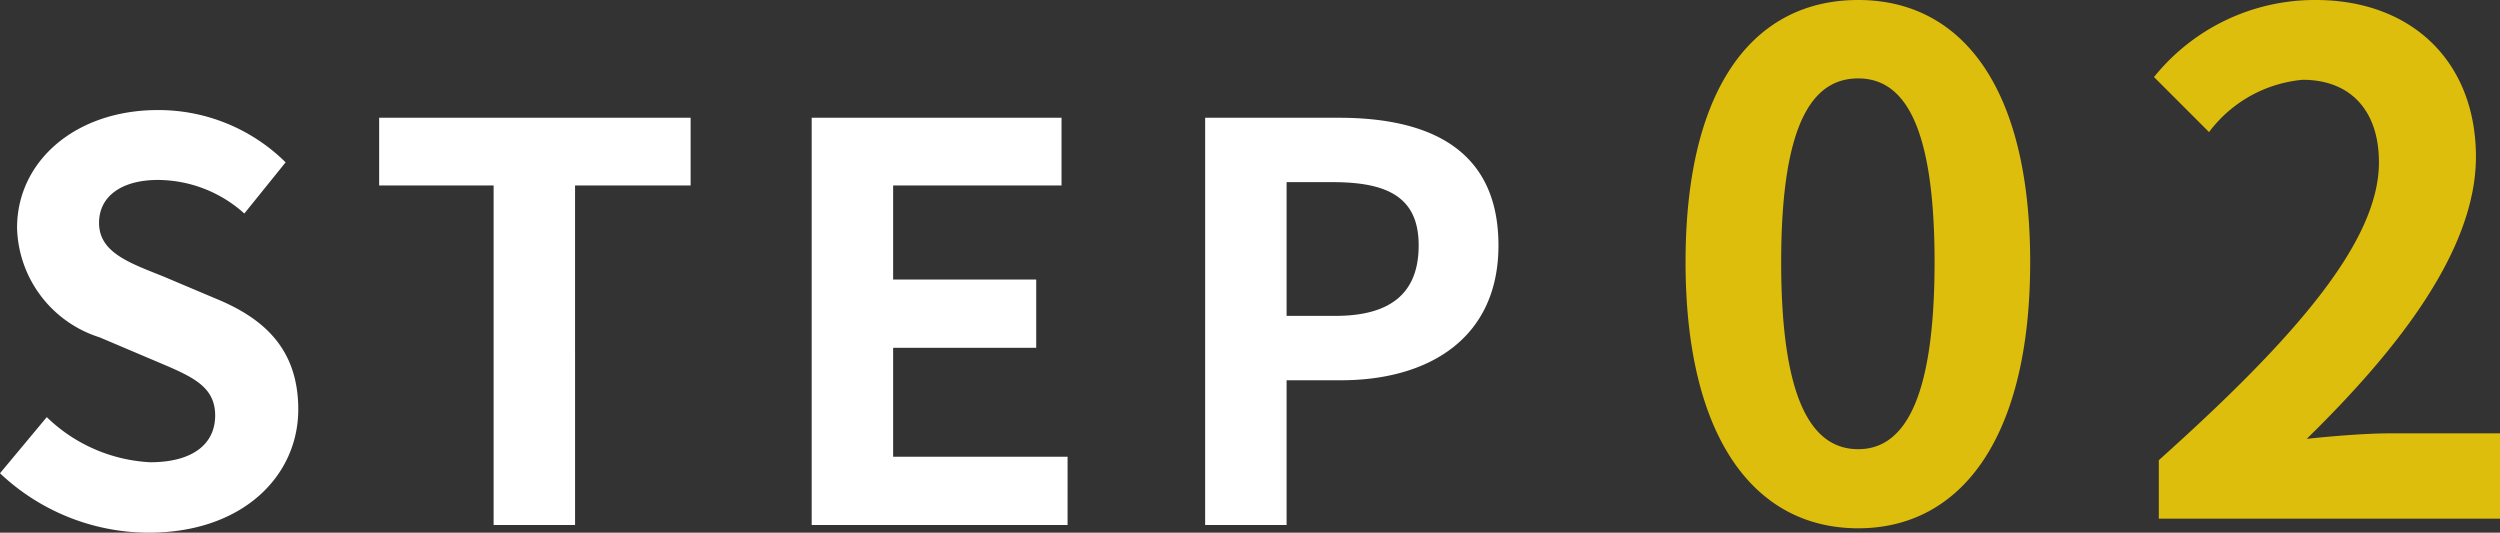 <svg xmlns="http://www.w3.org/2000/svg" width="90.86" height="19.36" viewBox="0 0 90.86 19.36">
  <rect x="0" y="0" width="90.86" height="19.36" fill="#333333" stroke="none"/>
  <g id="グループ_1792" data-name="グループ 1792" transform="translate(-580.84 -460)">
    <path id="パス_22" data-name="パス 22" d="M6.24.28c3.42,0,5.44-2.06,5.44-4.48,0-2.14-1.18-3.28-2.98-4.02L6.76-9.04c-1.26-.5-2.32-.88-2.32-1.94,0-.98.84-1.56,2.14-1.56a4.721,4.721,0,0,1,3.14,1.22l1.5-1.86a6.568,6.568,0,0,0-4.64-1.9c-3,0-5.12,1.86-5.12,4.28a4.288,4.288,0,0,0,3,3.98l1.98.84c1.32.56,2.22.9,2.22,2,0,1.04-.82,1.7-2.36,1.7A5.823,5.823,0,0,1,2.54-3.92L.84-1.88A7.887,7.887,0,0,0,6.24.28ZM18.78,0h2.96V-12.34h4.2V-14.8H14.62v2.46h4.16ZM30.34,0h9.3V-2.48H33.3V-6.44h5.2V-8.92H33.3v-3.42h6.12V-14.8H30.34Zm14.3,0H47.6V-5.26h1.98c3.18,0,5.72-1.52,5.72-4.9,0-3.5-2.52-4.64-5.8-4.64H44.64ZM47.6-7.6v-4.86h1.68c2.04,0,3.12.58,3.12,2.3,0,1.7-.98,2.56-3.02,2.56Z" transform="translate(580 479.08)" fill="#fff"/>
    <path id="パス_25" data-name="パス 25" d="M7.375.35c3.75,0,6.25-3.3,6.25-9.675s-2.5-9.525-6.25-9.525C3.6-18.85,1.1-15.725,1.1-9.325,1.1-2.95,3.6.35,7.375.35Zm0-2.875c-1.6,0-2.8-1.6-2.8-6.8,0-5.175,1.2-6.675,2.8-6.675,1.575,0,2.775,1.5,2.775,6.675C10.15-4.125,8.95-2.525,7.375-2.525ZM18.3,0H30.7V-3.1H26.675c-.85,0-2.075.1-3,.2,3.375-3.3,6.15-6.9,6.15-10.25,0-3.45-2.325-5.7-5.825-5.7a7.5,7.5,0,0,0-5.875,2.8l2,2a4.792,4.792,0,0,1,3.4-1.9c1.75,0,2.775,1.125,2.775,3,0,2.85-2.975,6.325-8,10.825Z" transform="translate(641 478.85)" fill="#debe0d"/>
  </g>
</svg>

